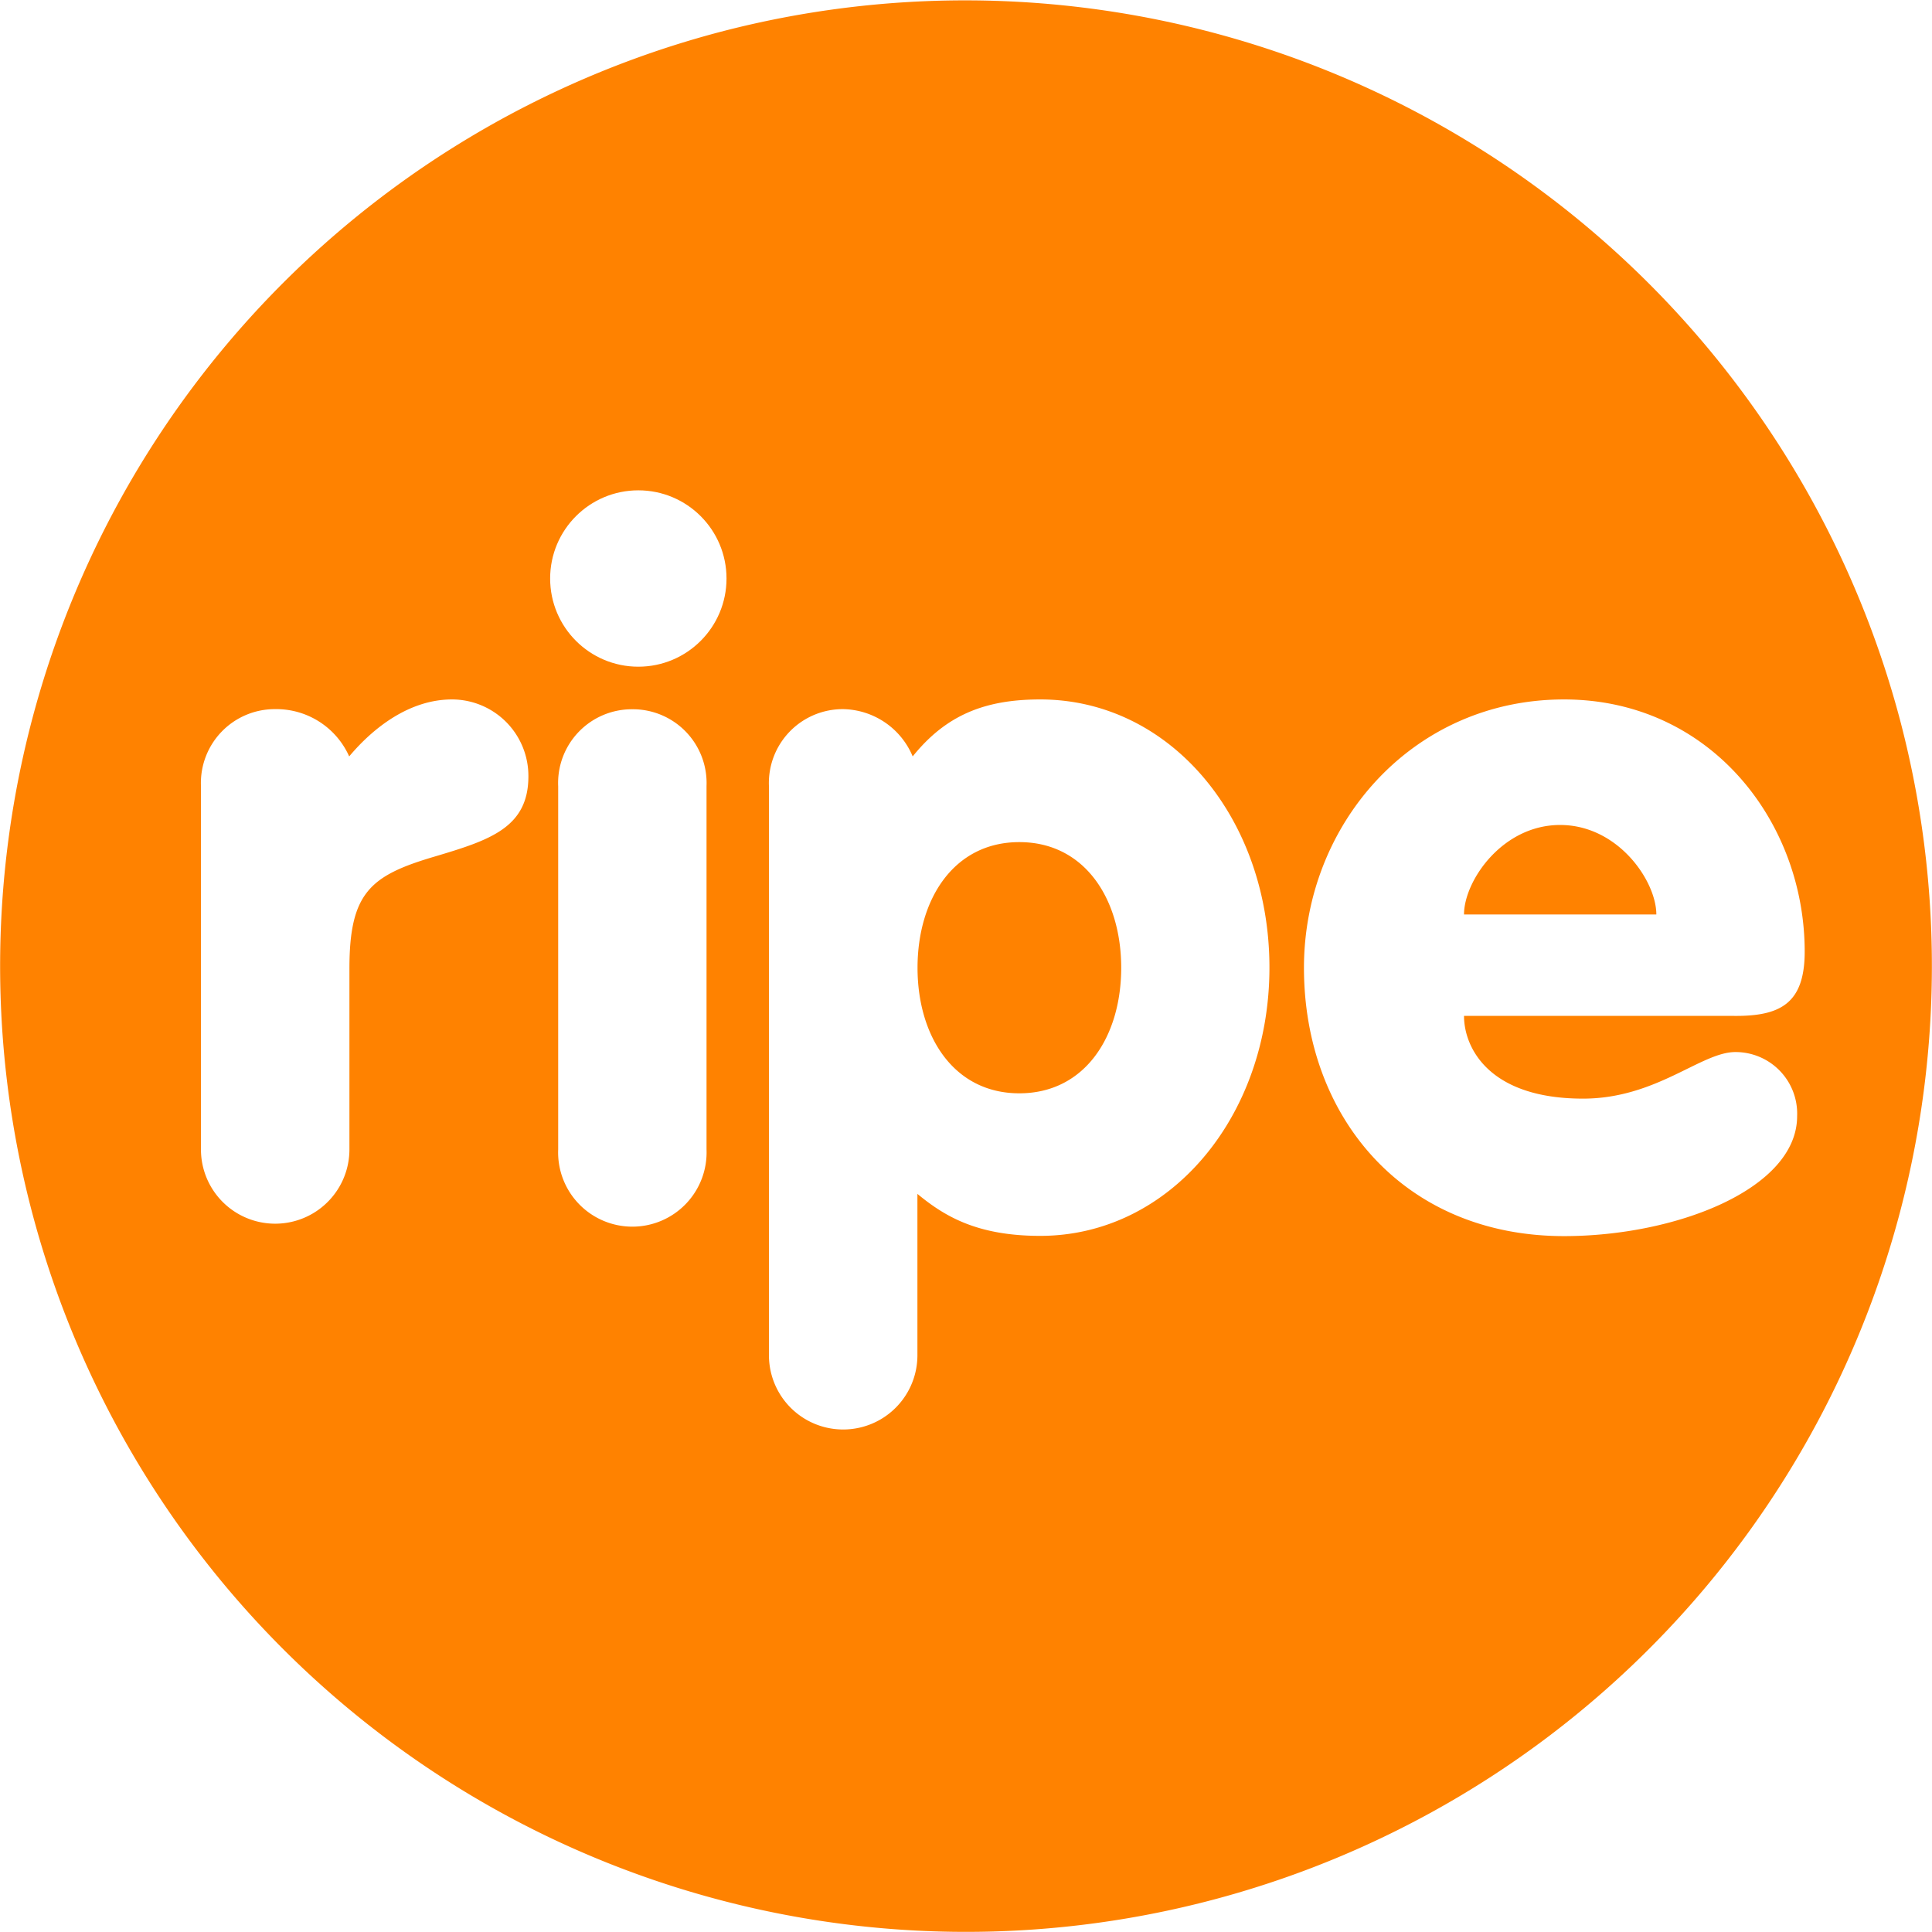 <svg id="0a61c665-e60f-44e0-bc65-5323b808bded" data-name="Layer 1" xmlns="http://www.w3.org/2000/svg" viewBox="0 0 163.44 163.43"><defs><style>.\36 41a31d3-a846-40b4-8910-8fac5b6ab1ad{fill:#ff8200}.\30 1c6b97d-c492-4130-a167-98c1c8f1b005{fill:#fff}</style></defs><path class="641a31d3-a846-40b4-8910-8fac5b6ab1ad" d="M61 2.68A81.71 81.71 0 1 0 160.76 61 81.81 81.81 0 0 0 61 2.68z"/><path class="01c6b97d-c492-4130-a167-98c1c8f1b005" d="M38.24 59.17c-3.55 0-6.61 2.33-8.7 4.82a6.75 6.75 0 0 0-6.28-4 6.25 6.25 0 0 0-6.26 6.5v30.75a6.28 6.28 0 1 0 12.56 0v-15.3c0-6.44 1.77-7.88 7.25-9.49 4.59-1.37 7.89-2.42 7.89-6.77a6.47 6.47 0 0 0-6.46-6.51zM53.49 60a6.24 6.24 0 0 0-6.27 6.52v30.72a6.28 6.28 0 1 0 12.55 0V66.49A6.24 6.24 0 0 0 53.49 60zM88 59.17c-4.75 0-8 1.36-10.79 4.82a6.5 6.5 0 0 0-5.88-4 6.25 6.25 0 0 0-6.28 6.52v48.14a6.28 6.28 0 1 0 12.56 0V101c2.26 1.86 5 3.55 10.39 3.55 10.94 0 19.39-10.07 19.39-22.7S99 59.17 88 59.17zm-1.77 33.32c-5.55 0-8.61-4.83-8.61-10.62s3.06-10.63 8.61-10.63 8.62 4.83 8.62 10.63-3.06 10.62-8.62 10.62zM152.67 80.5c0-11-8-21.33-20.36-21.33-12.88 0-22 10.62-22 22.7 0 12.63 8.45 22.7 22 22.7 9.5 0 19.72-4 19.72-10.15A5.21 5.21 0 0 0 146.8 89c-2.9 0-6.68 3.94-12.88 3.94-8 0-10.07-4.34-10.07-7h22.71c4.02.06 6.11-1.01 6.11-5.44zm-28.82-3.14c0-2.82 3.22-7.57 8.13-7.57s8.14 4.75 8.14 7.57z"/><circle class="01c6b97d-c492-4130-a167-98c1c8f1b005" cx="54" cy="48.94" r="7.46"/></svg>